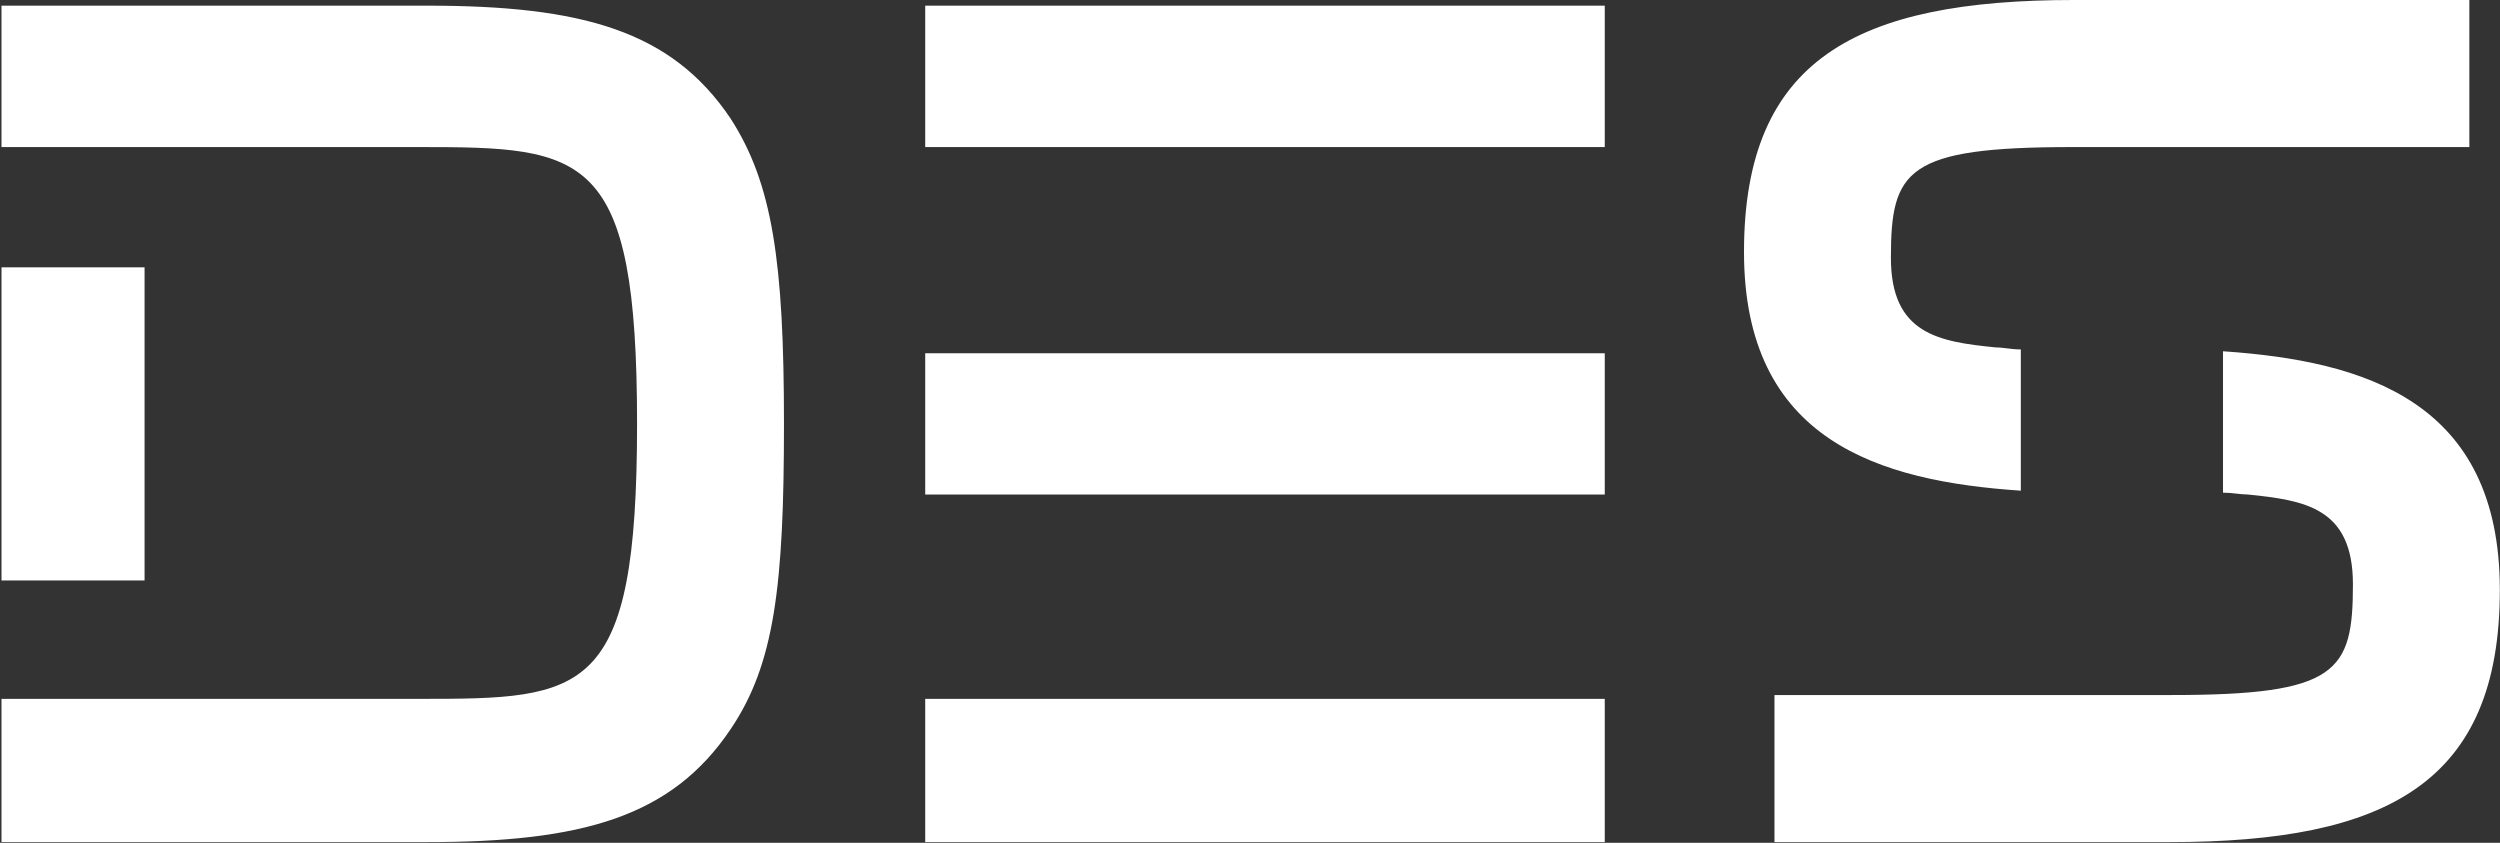 <svg version="1.2" xmlns="http://www.w3.org/2000/svg" viewBox="0 0 1501 506" width="1501" height="506">
	<rect x="0" y="0" width="1501" height="506" fill="#333333" stroke="none"/>
	<title>des_svg-logo-red-svg</title>
	<style>
		.s0 { fill: #ffffff } 
	</style>
	<path id="Layer" class="s0" d="m555.5 3.4h408v84.9h-408v-84.9zm0 416.2h408v86h-408v-86zm0-207.5h408v84.8h-408v-84.8zm509.9 293.5v-88.3h238.4c99.7 0 108.9-13.8 108.9-66.5 0-45.9-28.7-50.4-63.1-53.9-4.6 0-9.1-1.1-14.9-1.1v-84.9c84.8 5.8 166.2 29.8 166.2 143.3 0 115.8-67.6 151.4-198.3 151.4h-237.2zm417.2-505.6v88.3h-238.4c-99.7 0-108.9 13.7-108.9 66.5 0 45.8 28.7 50.4 63.1 53.8 4.6 0 9.1 1.2 14.9 1.2v84.8c-84.8-5.7-166.2-29.8-166.2-143.3 0-115.8 67.6-151.3 198.3-151.3h237.2zm-1481.7 348.5v-188h85.9v188h-85.9zm469.8-94c0 97.4-5.7 144.4-32.1 183.4-35.5 52.8-89.3 67.7-182.2 67.7h-255.5v-86h250.9c99.7 0 130.7-1.2 130.7-165.1 0-163.9-31-166.2-130.7-166.2h-250.9v-84.9h255.5c92.9 0 146.7 14.9 182.2 67.7 25.2 39 32.1 86 32.1 183.4z"/>
</svg>